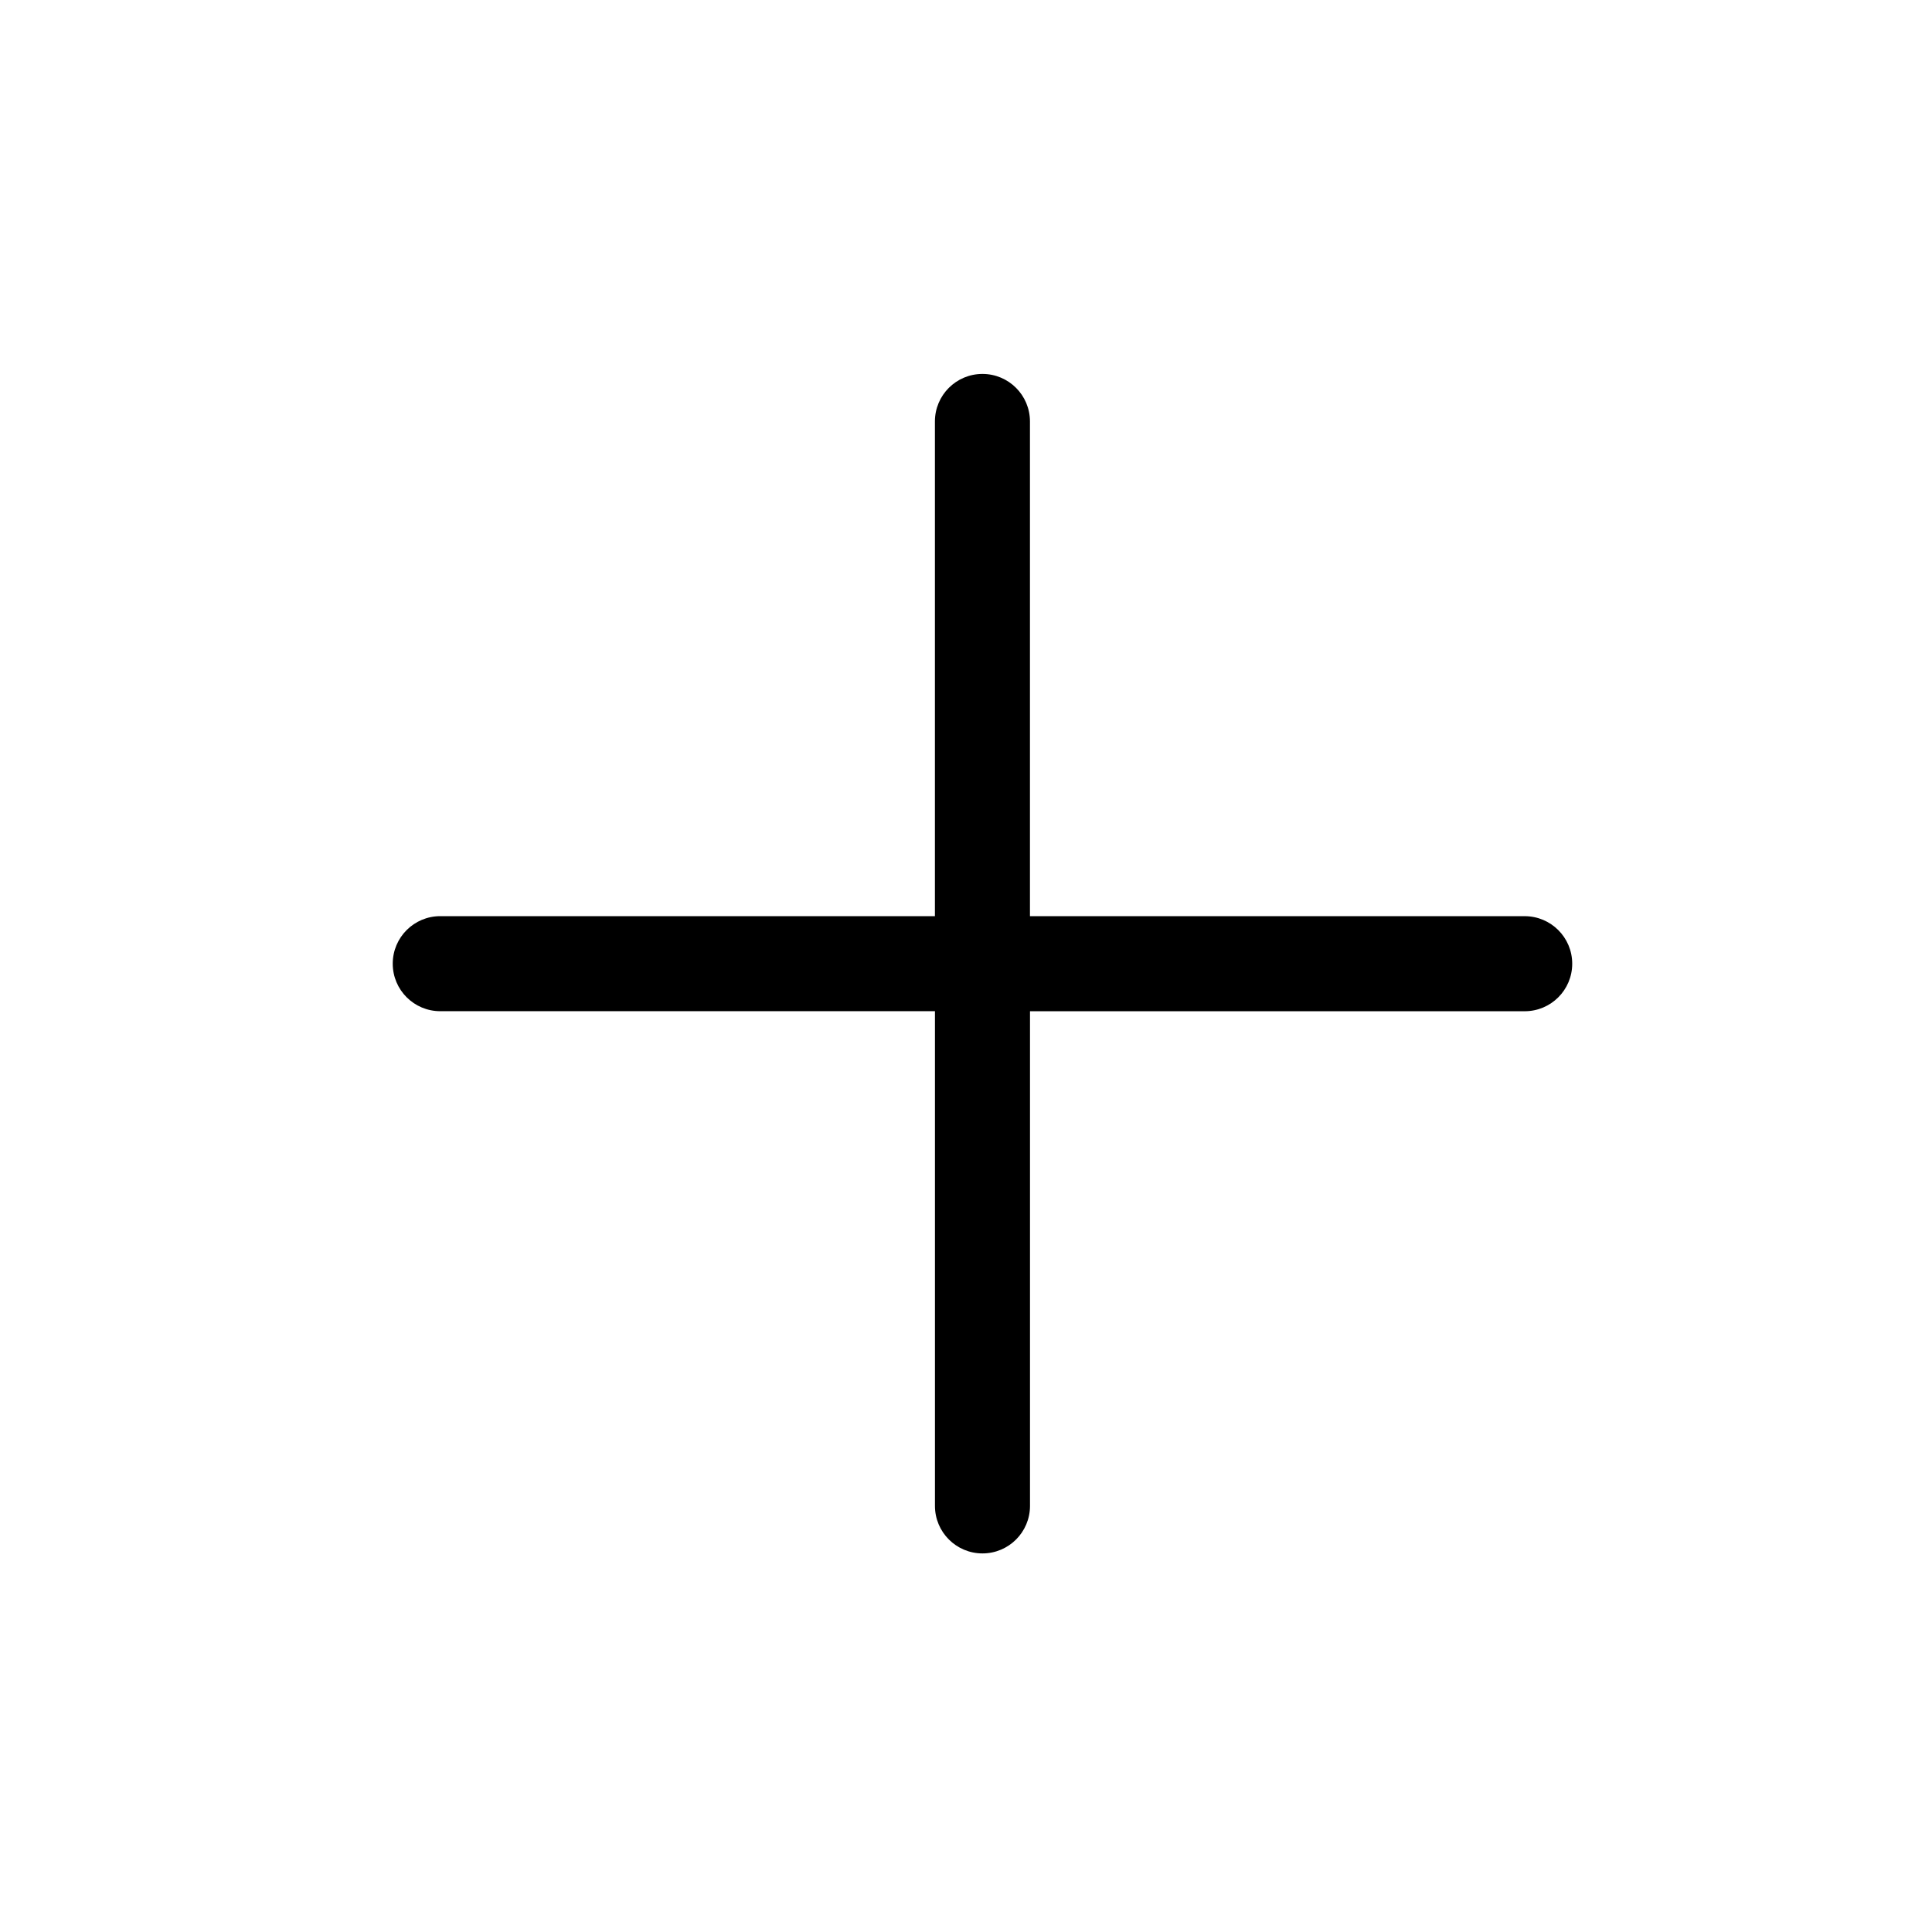 <?xml version="1.0" encoding="UTF-8"?>
<!-- Uploaded to: ICON Repo, www.svgrepo.com, Generator: ICON Repo Mixer Tools -->
<svg fill="#000000" width="800px" height="800px" version="1.1" viewBox="144 144 512 512" xmlns="http://www.w3.org/2000/svg">
 <path d="m548.05 386.79h-131.1v-131.1c0-6.957-5.637-12.594-12.594-12.594s-12.594 5.637-12.594 12.594v131.1h-131.09c-6.957 0-12.594 5.637-12.594 12.594 0 6.957 5.637 12.594 12.594 12.594h131.1v131.1c0 6.957 5.637 12.594 12.594 12.594 6.957 0 12.594-5.637 12.594-12.594v-131.09h131.1c6.957 0 12.594-5.637 12.594-12.594 0-6.961-5.641-12.598-12.598-12.598z"/>
</svg>